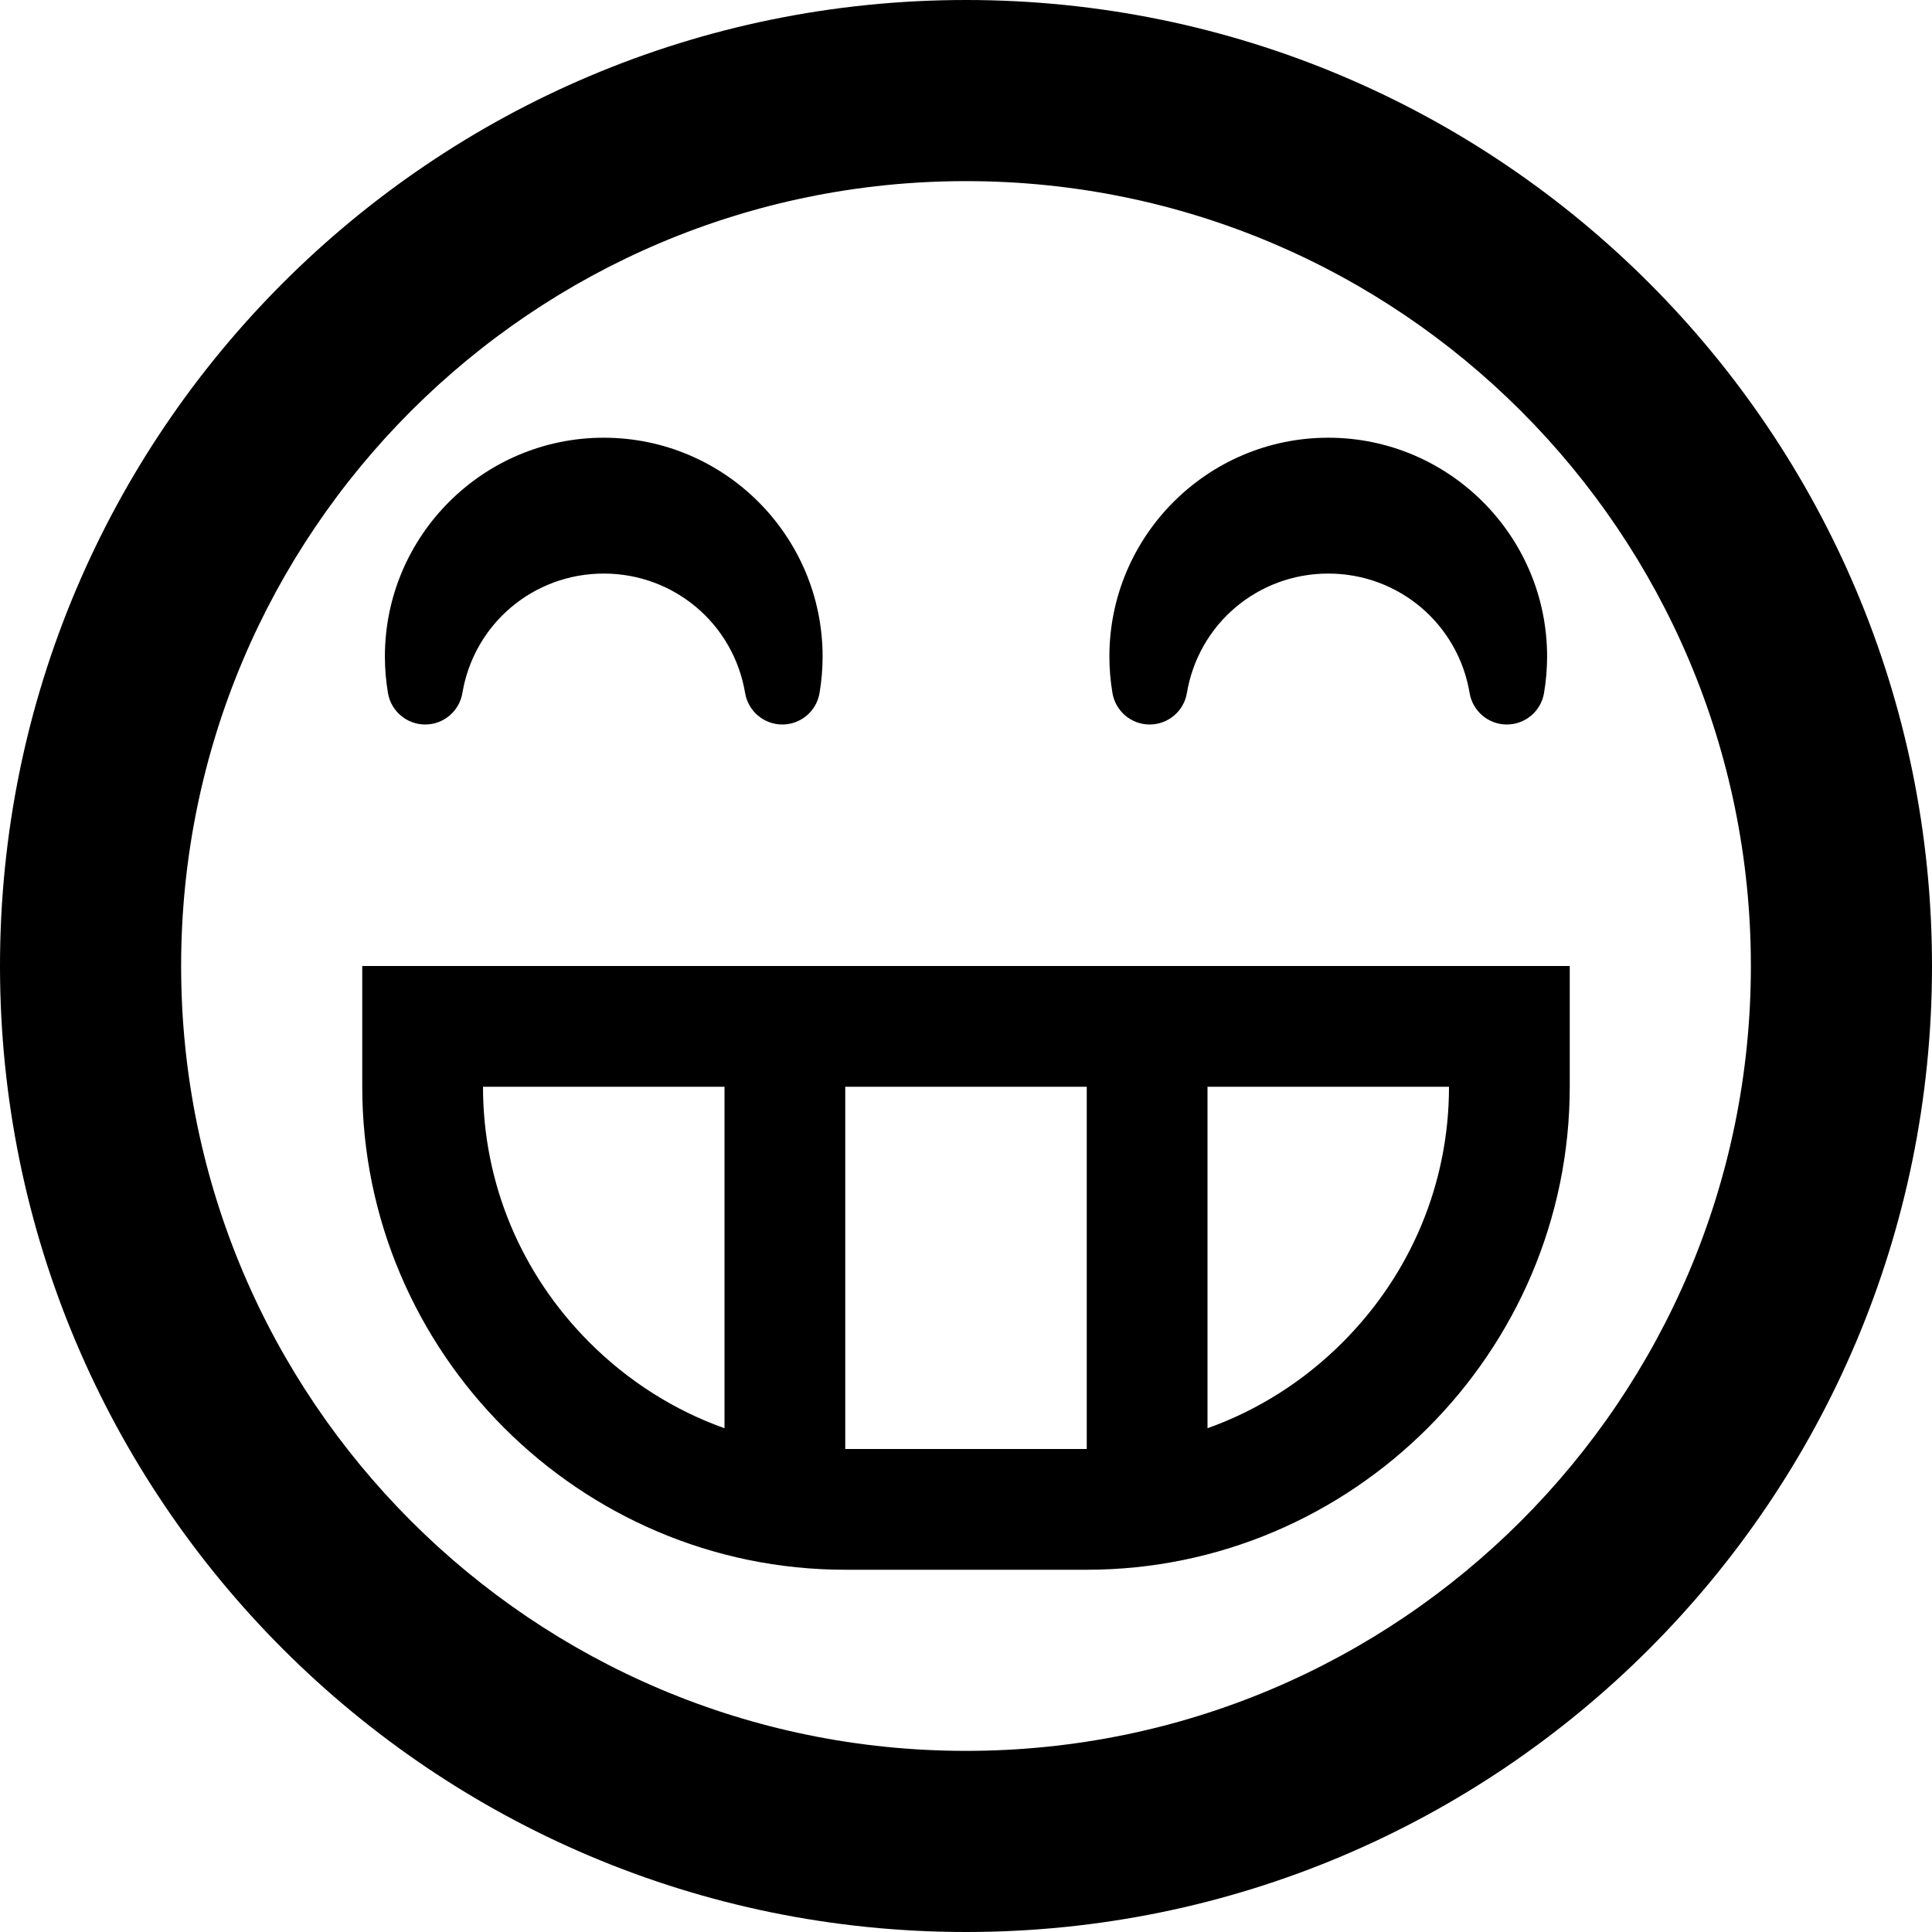 <!-- Generated by IcoMoon.io -->
<svg version="1.1" xmlns="http://www.w3.org/2000/svg" width="512" height="512" viewBox="0 0 512 512">
<g id="icomoon-ignore">
</g>
<path d="M256 512c141.385 0 256-114.615 256-256s-114.615-256-256-256-256 114.615-256 256 114.615 256 256 256zM256 48c114.875 0 208 93.125 208 208s-93.125 208-208 208-208-93.125-208-208 93.125-208 208-208zM96 256v32c0 70.4 57.6 128 128 128h64c70.4 0 128-57.6 128-128v-32h-320zM192 378.494c-13.269-4.729-25.462-12.411-35.772-22.723-18.203-18.201-28.228-42.27-28.228-67.771h64v90.494zM288 384h-64v-96h64v96zM355.772 355.771c-10.312 10.312-22.505 17.994-35.772 22.723v-90.494h64c0 25.501-10.024 49.57-28.228 67.771zM112.676 192c0.001 0 0 0 0 0 4.884 0 9.054-3.528 9.862-8.345 3.079-18.342 18.834-31.655 37.462-31.655s34.383 13.313 37.462 31.655c0.808 4.816 4.978 8.345 9.861 8.345 4.884 0 9.054-3.528 9.862-8.344 0.541-3.218 0.814-6.467 0.814-9.656 0-31.981-26.019-58-58-58s-58 26.019-58 58c0 3.189 0.274 6.438 0.814 9.656 0.81 4.816 4.98 8.344 9.863 8.344zM304.676 192c0.001 0 0 0 0 0 4.885 0 9.056-3.528 9.862-8.345 3.079-18.342 18.834-31.655 37.462-31.655s34.383 13.313 37.462 31.655c0.808 4.816 4.979 8.345 9.861 8.345s9.054-3.528 9.861-8.344c0.541-3.218 0.814-6.467 0.814-9.656 0-31.981-26.019-58-58-58s-58 26.019-58 58c0 3.189 0.272 6.438 0.813 9.656 0.812 4.816 4.982 8.344 9.865 8.344z"></path>
</svg>

